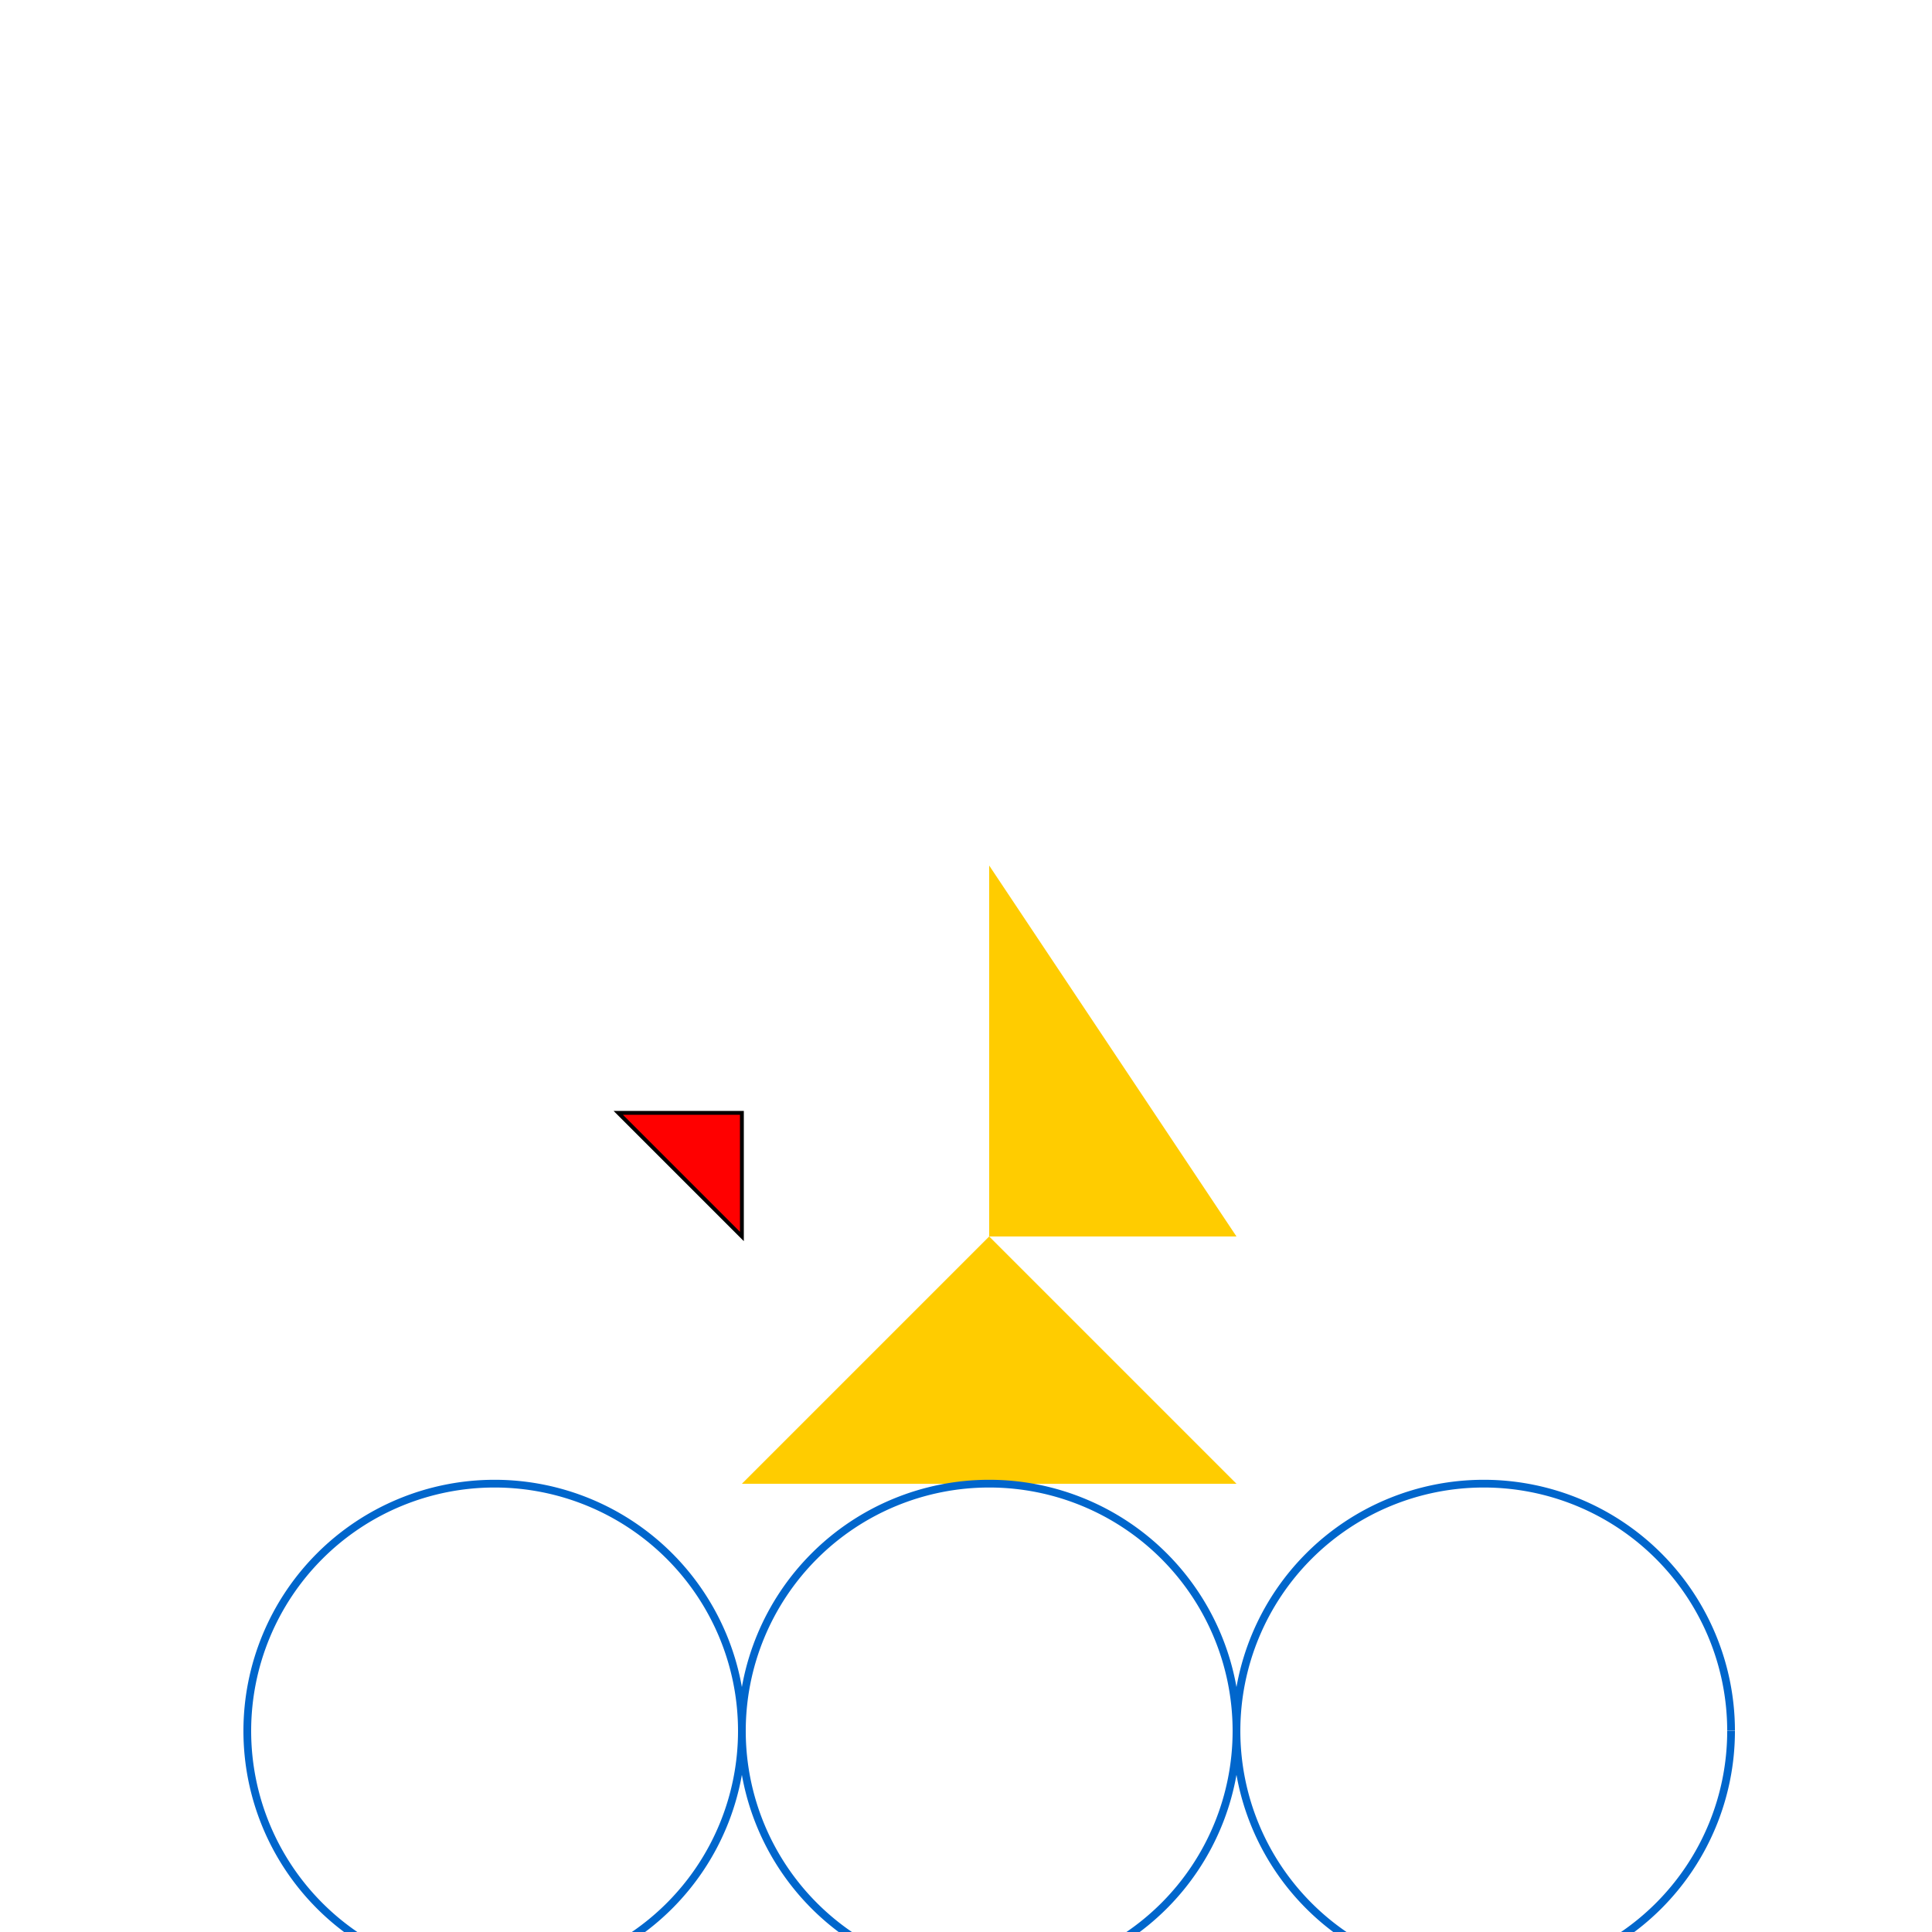 <!--

Generated by DrawGPT.
Free, open source, AI generated images in SVG, PNG, and HTML Canvas format.
https://drawgpt.ai

Created: 2023-09-27T05:47:41.381Z
Link: https://drawgpt.ai/prompt/96191/

-->
<svg xmlns="http://www.w3.org/2000/svg" xmlns:xlink="http://www.w3.org/1999/xlink" width="500" height="500"><defs/><g><path fill="#FFCC00" stroke="none" paint-order="stroke fill markers" d=" M 256 256 L 256 320 L 192 384 L 320 384 L 256 320 M 256 320 L 256 224 L 320 320 L 256 320 L 192 320 Z"/><path fill="none" stroke="#0066CC" paint-order="fill stroke markers" d=" M 192 448 A 64 64 0 1 1 192 447.936" stroke-miterlimit="10" stroke-width="2" stroke-dasharray=""/><path fill="none" stroke="#0066CC" paint-order="fill stroke markers" d=" M 448 448 A 64 64 0 1 1 448 447.936" stroke-miterlimit="10" stroke-width="2" stroke-dasharray=""/><path fill="none" stroke="#0066CC" paint-order="fill stroke markers" d=" M 320 448 A 64 64 0 1 1 320 447.936" stroke-miterlimit="10" stroke-width="2" stroke-dasharray=""/><path fill="#FF0000" stroke="#000000" paint-order="fill stroke markers" d=" M 192 320 L 192 288 L 160 288 L 192 320 Z" stroke-miterlimit="10" stroke-dasharray=""/></g></svg>